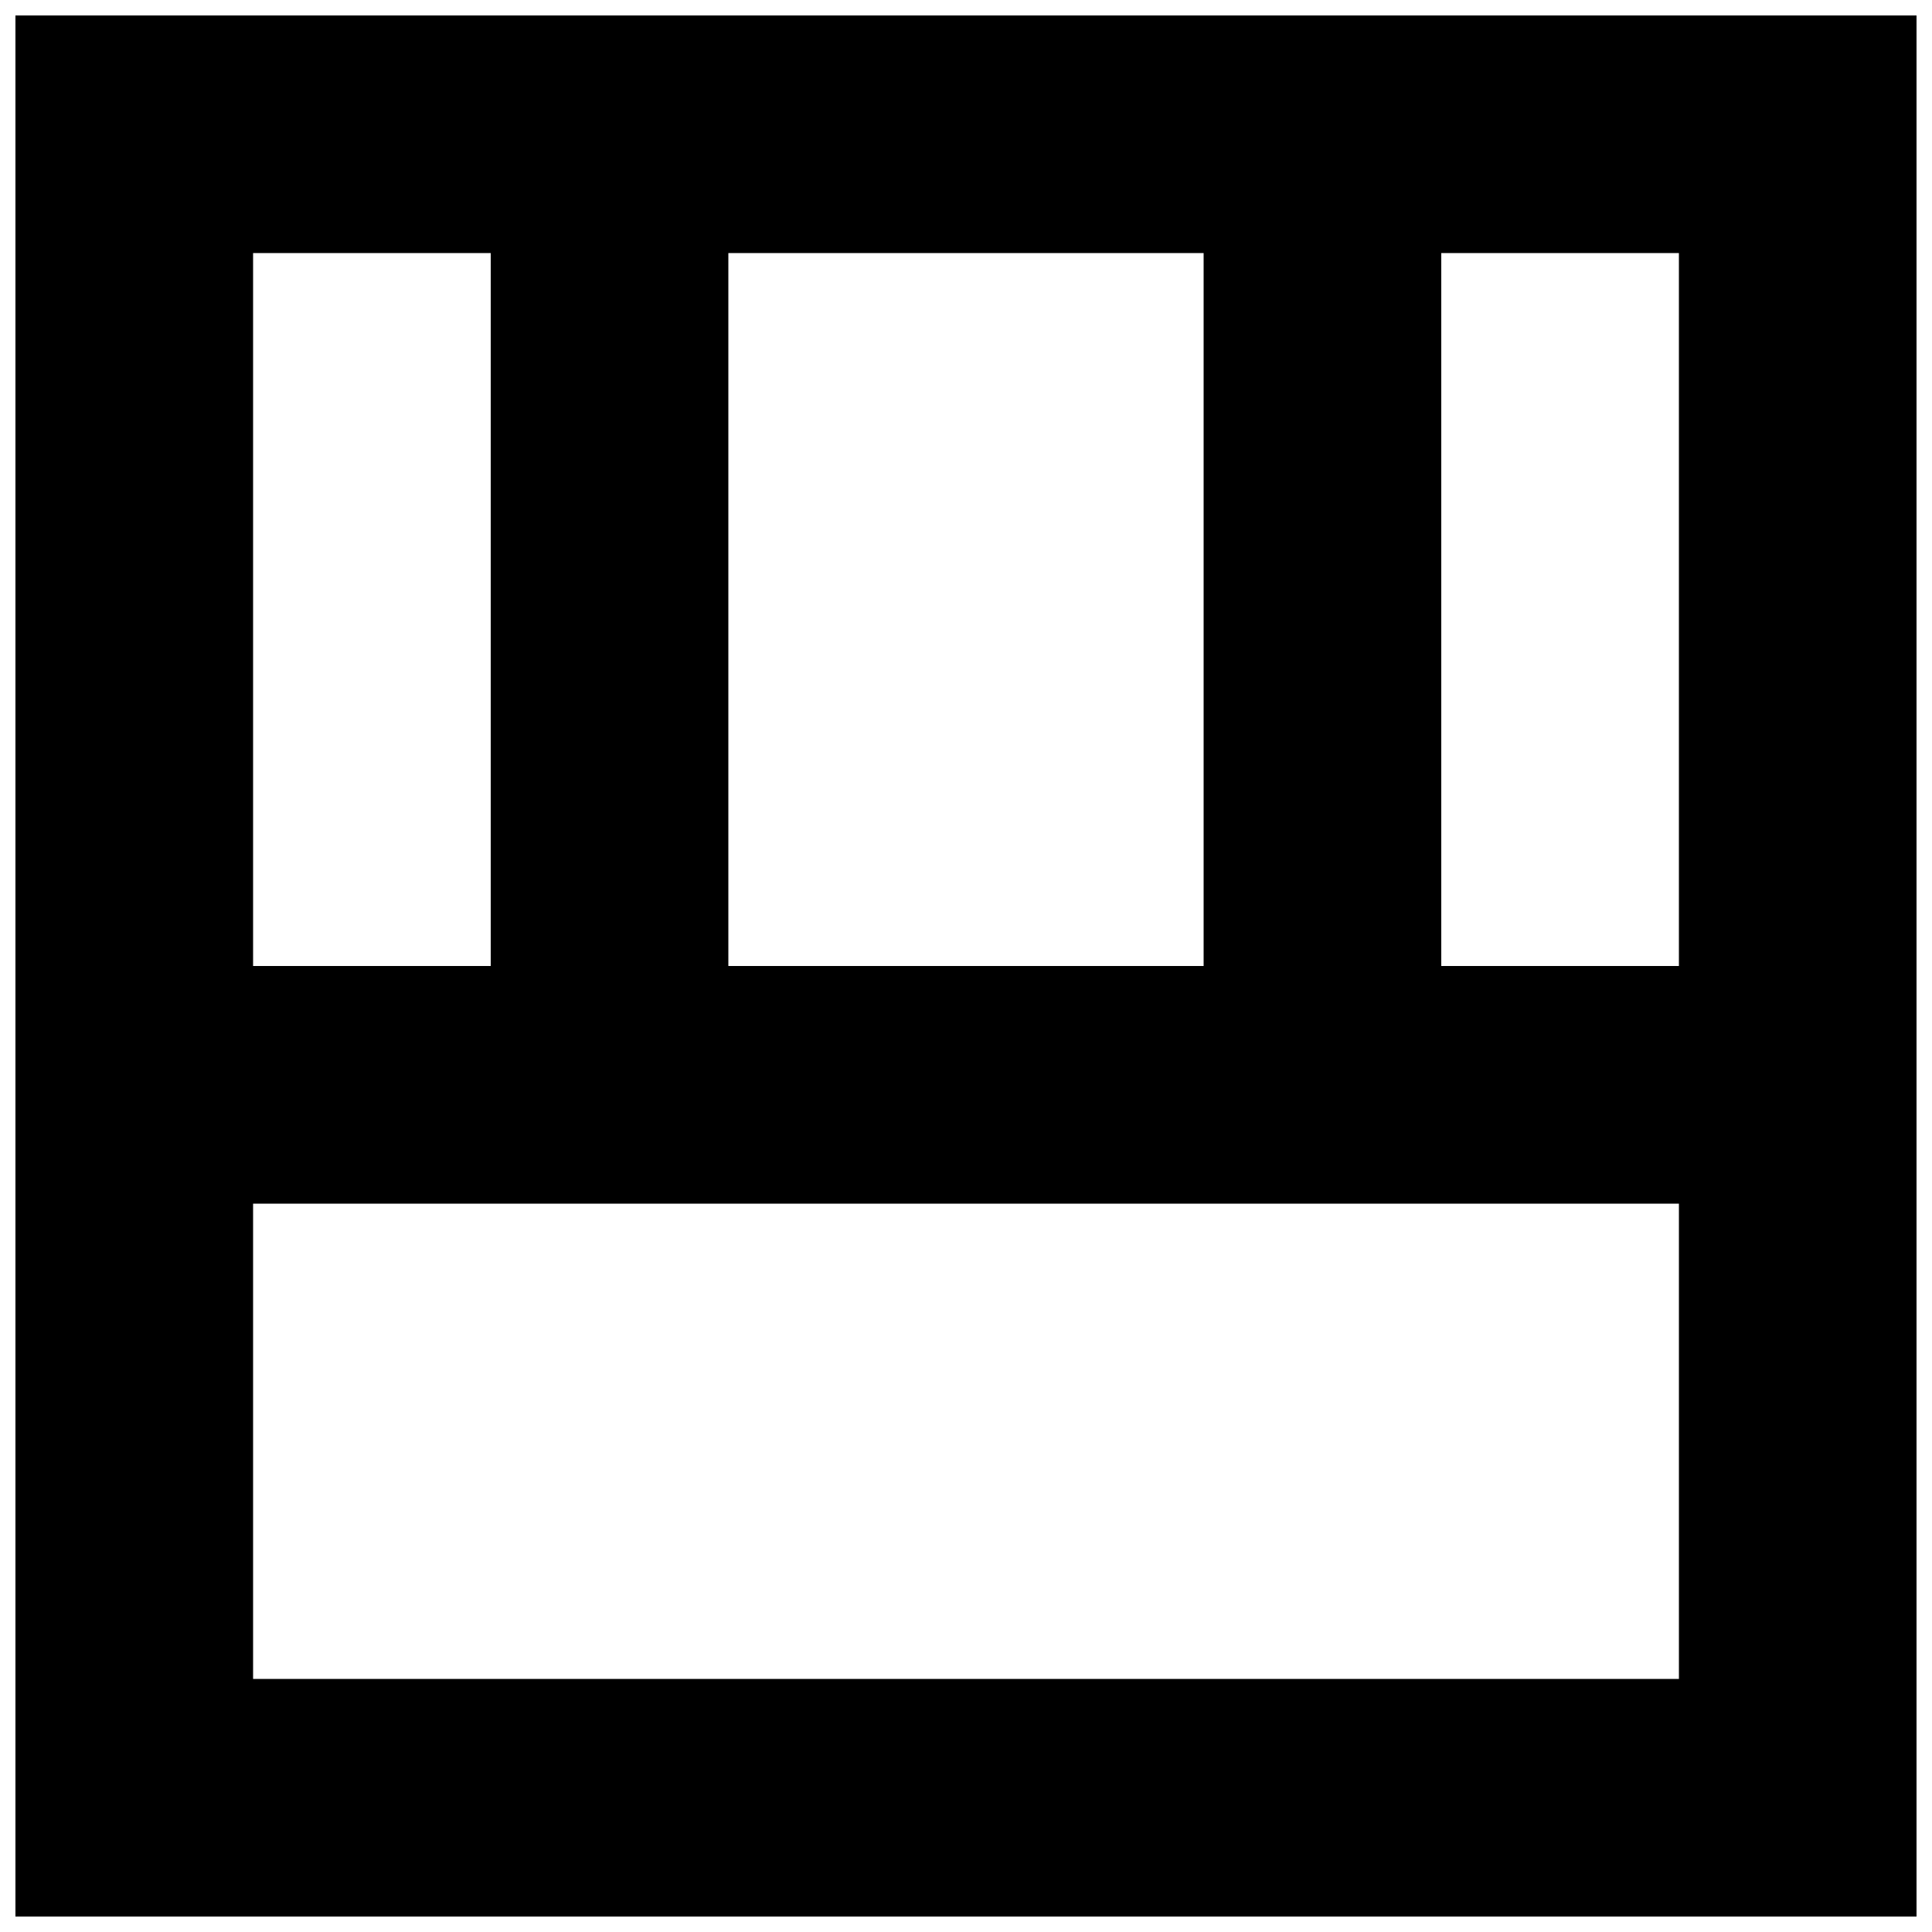 <?xml version="1.0" encoding="UTF-8"?>
<!-- Uploaded to: SVG Repo, www.svgrepo.com, Generator: SVG Repo Mixer Tools -->
<svg width="800px" height="800px" version="1.1" viewBox="144 144 512 512" xmlns="http://www.w3.org/2000/svg">
 <defs>
  <clipPath id="a">
   <path d="m148.09 148.09h503.81v503.81h-503.81z"/>
  </clipPath>
 </defs>
 <g clip-path="url(#a)">
  <path d="m211.07 588.93h377.86v-125.95h-377.86zm0-188.93h62.977v-188.93h-62.977zm125.95 0h125.95v-188.93h-125.95zm188.93 0h62.977v-188.93h-62.977zm-377.86 251.9h503.81v-503.81h-503.81z" fill-rule="evenodd"/>
 </g>
</svg>
